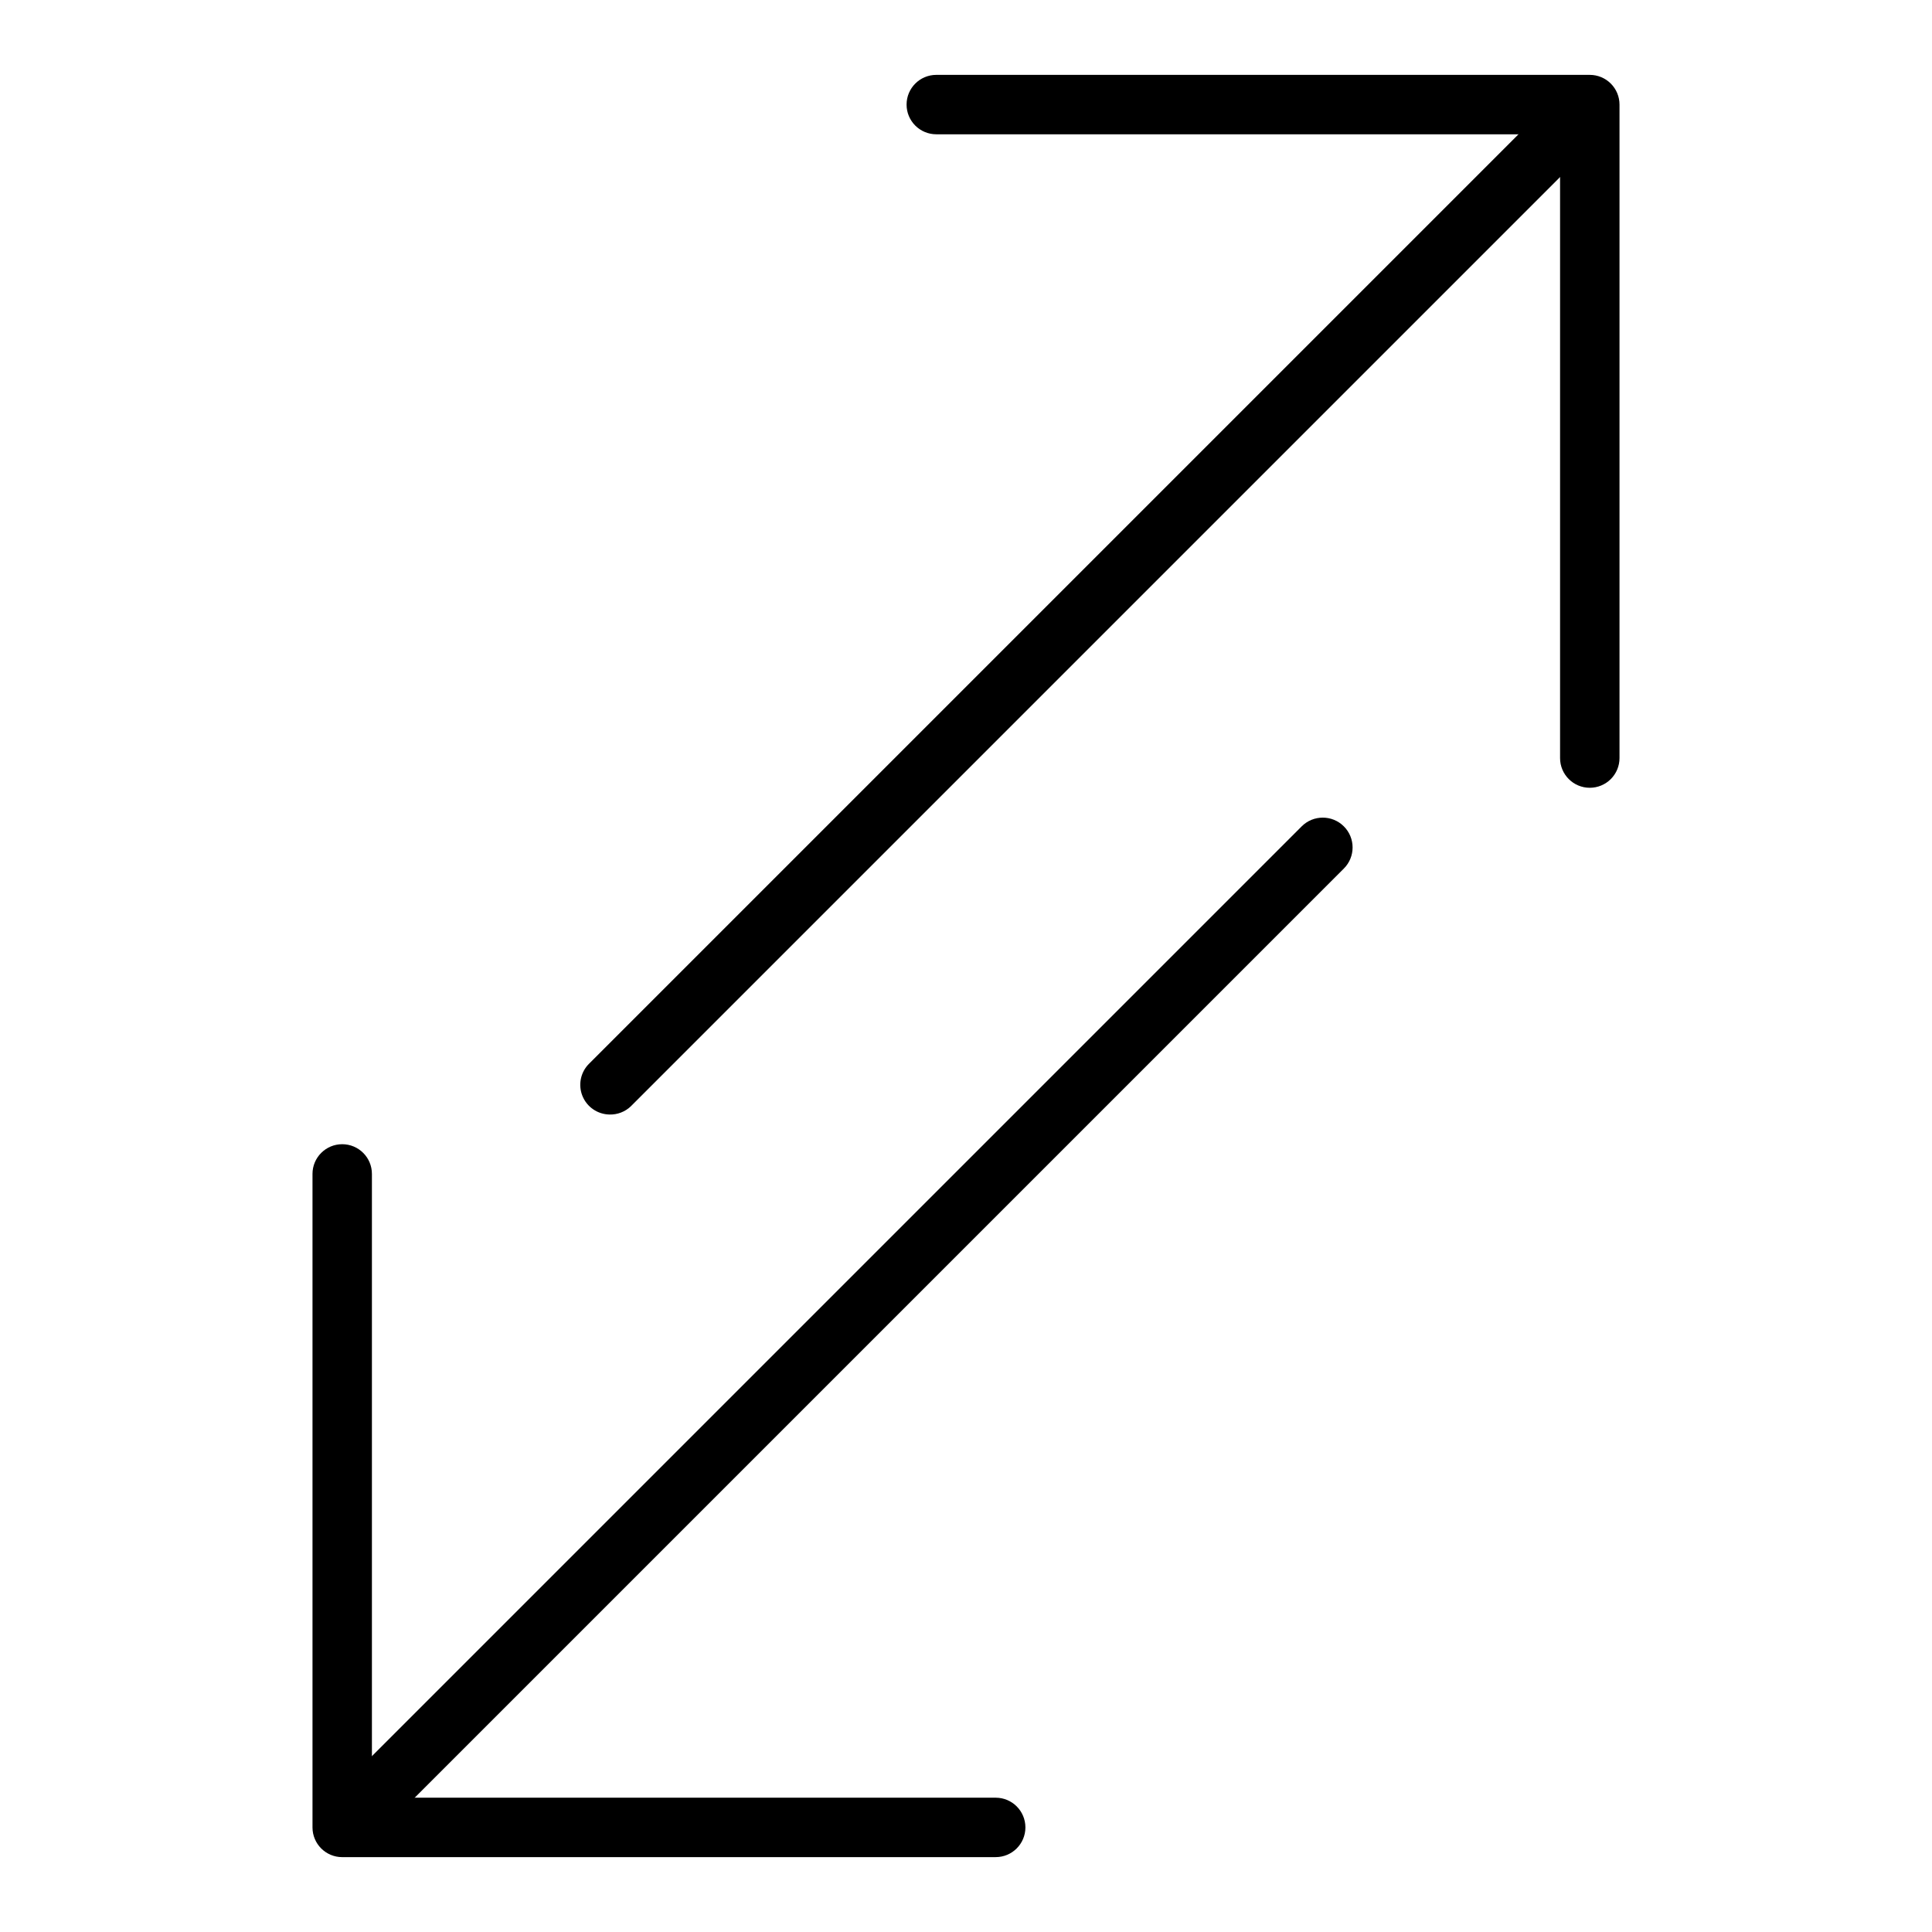 <?xml version="1.0" encoding="UTF-8"?>
<!-- Uploaded to: ICON Repo, www.svgrepo.com, Generator: ICON Repo Mixer Tools -->
<svg fill="#000000" width="800px" height="800px" version="1.1" viewBox="144 144 512 512" xmlns="http://www.w3.org/2000/svg">
 <g>
  <path d="m565.31 352.77c-4.348 0-7.875-3.523-7.875-7.871v-165.31h-165.31c-4.348 0-7.871-3.523-7.871-7.871 0-4.348 3.523-7.875 7.871-7.875h173.19c2.086 0 4.09 0.832 5.566 2.309 1.477 1.477 2.305 3.477 2.305 5.566v173.18c0 2.086-0.828 4.09-2.305 5.566-1.477 1.477-3.481 2.305-5.566 2.305z"/>
  <path d="m407.87 636.16h-173.18c-4.348 0-7.875-3.523-7.875-7.871v-173.19c0-4.348 3.527-7.871 7.875-7.871s7.871 3.523 7.871 7.871v165.31h165.31c4.348 0 7.871 3.527 7.871 7.875 0 4.348-3.523 7.871-7.871 7.871z"/>
  <path d="m305.54 439.36c-3.148-0.047-5.969-1.961-7.168-4.875-1.199-2.914-0.547-6.258 1.656-8.508l251.91-251.91c3.086-3.086 8.09-3.086 11.176 0 3.09 3.09 3.09 8.094 0 11.18l-251.91 251.91h0.004c-1.52 1.461-3.562 2.258-5.668 2.203z"/>
  <path d="m242.56 628.29c-3.148-0.047-5.969-1.965-7.168-4.875-1.199-2.914-0.547-6.262 1.656-8.508l251.91-251.91c3.086-3.086 8.09-3.086 11.176 0 3.09 3.086 3.09 8.09 0 11.18l-251.91 251.91 0.004-0.004c-1.52 1.465-3.559 2.258-5.668 2.207z"/>
 </g>
</svg>